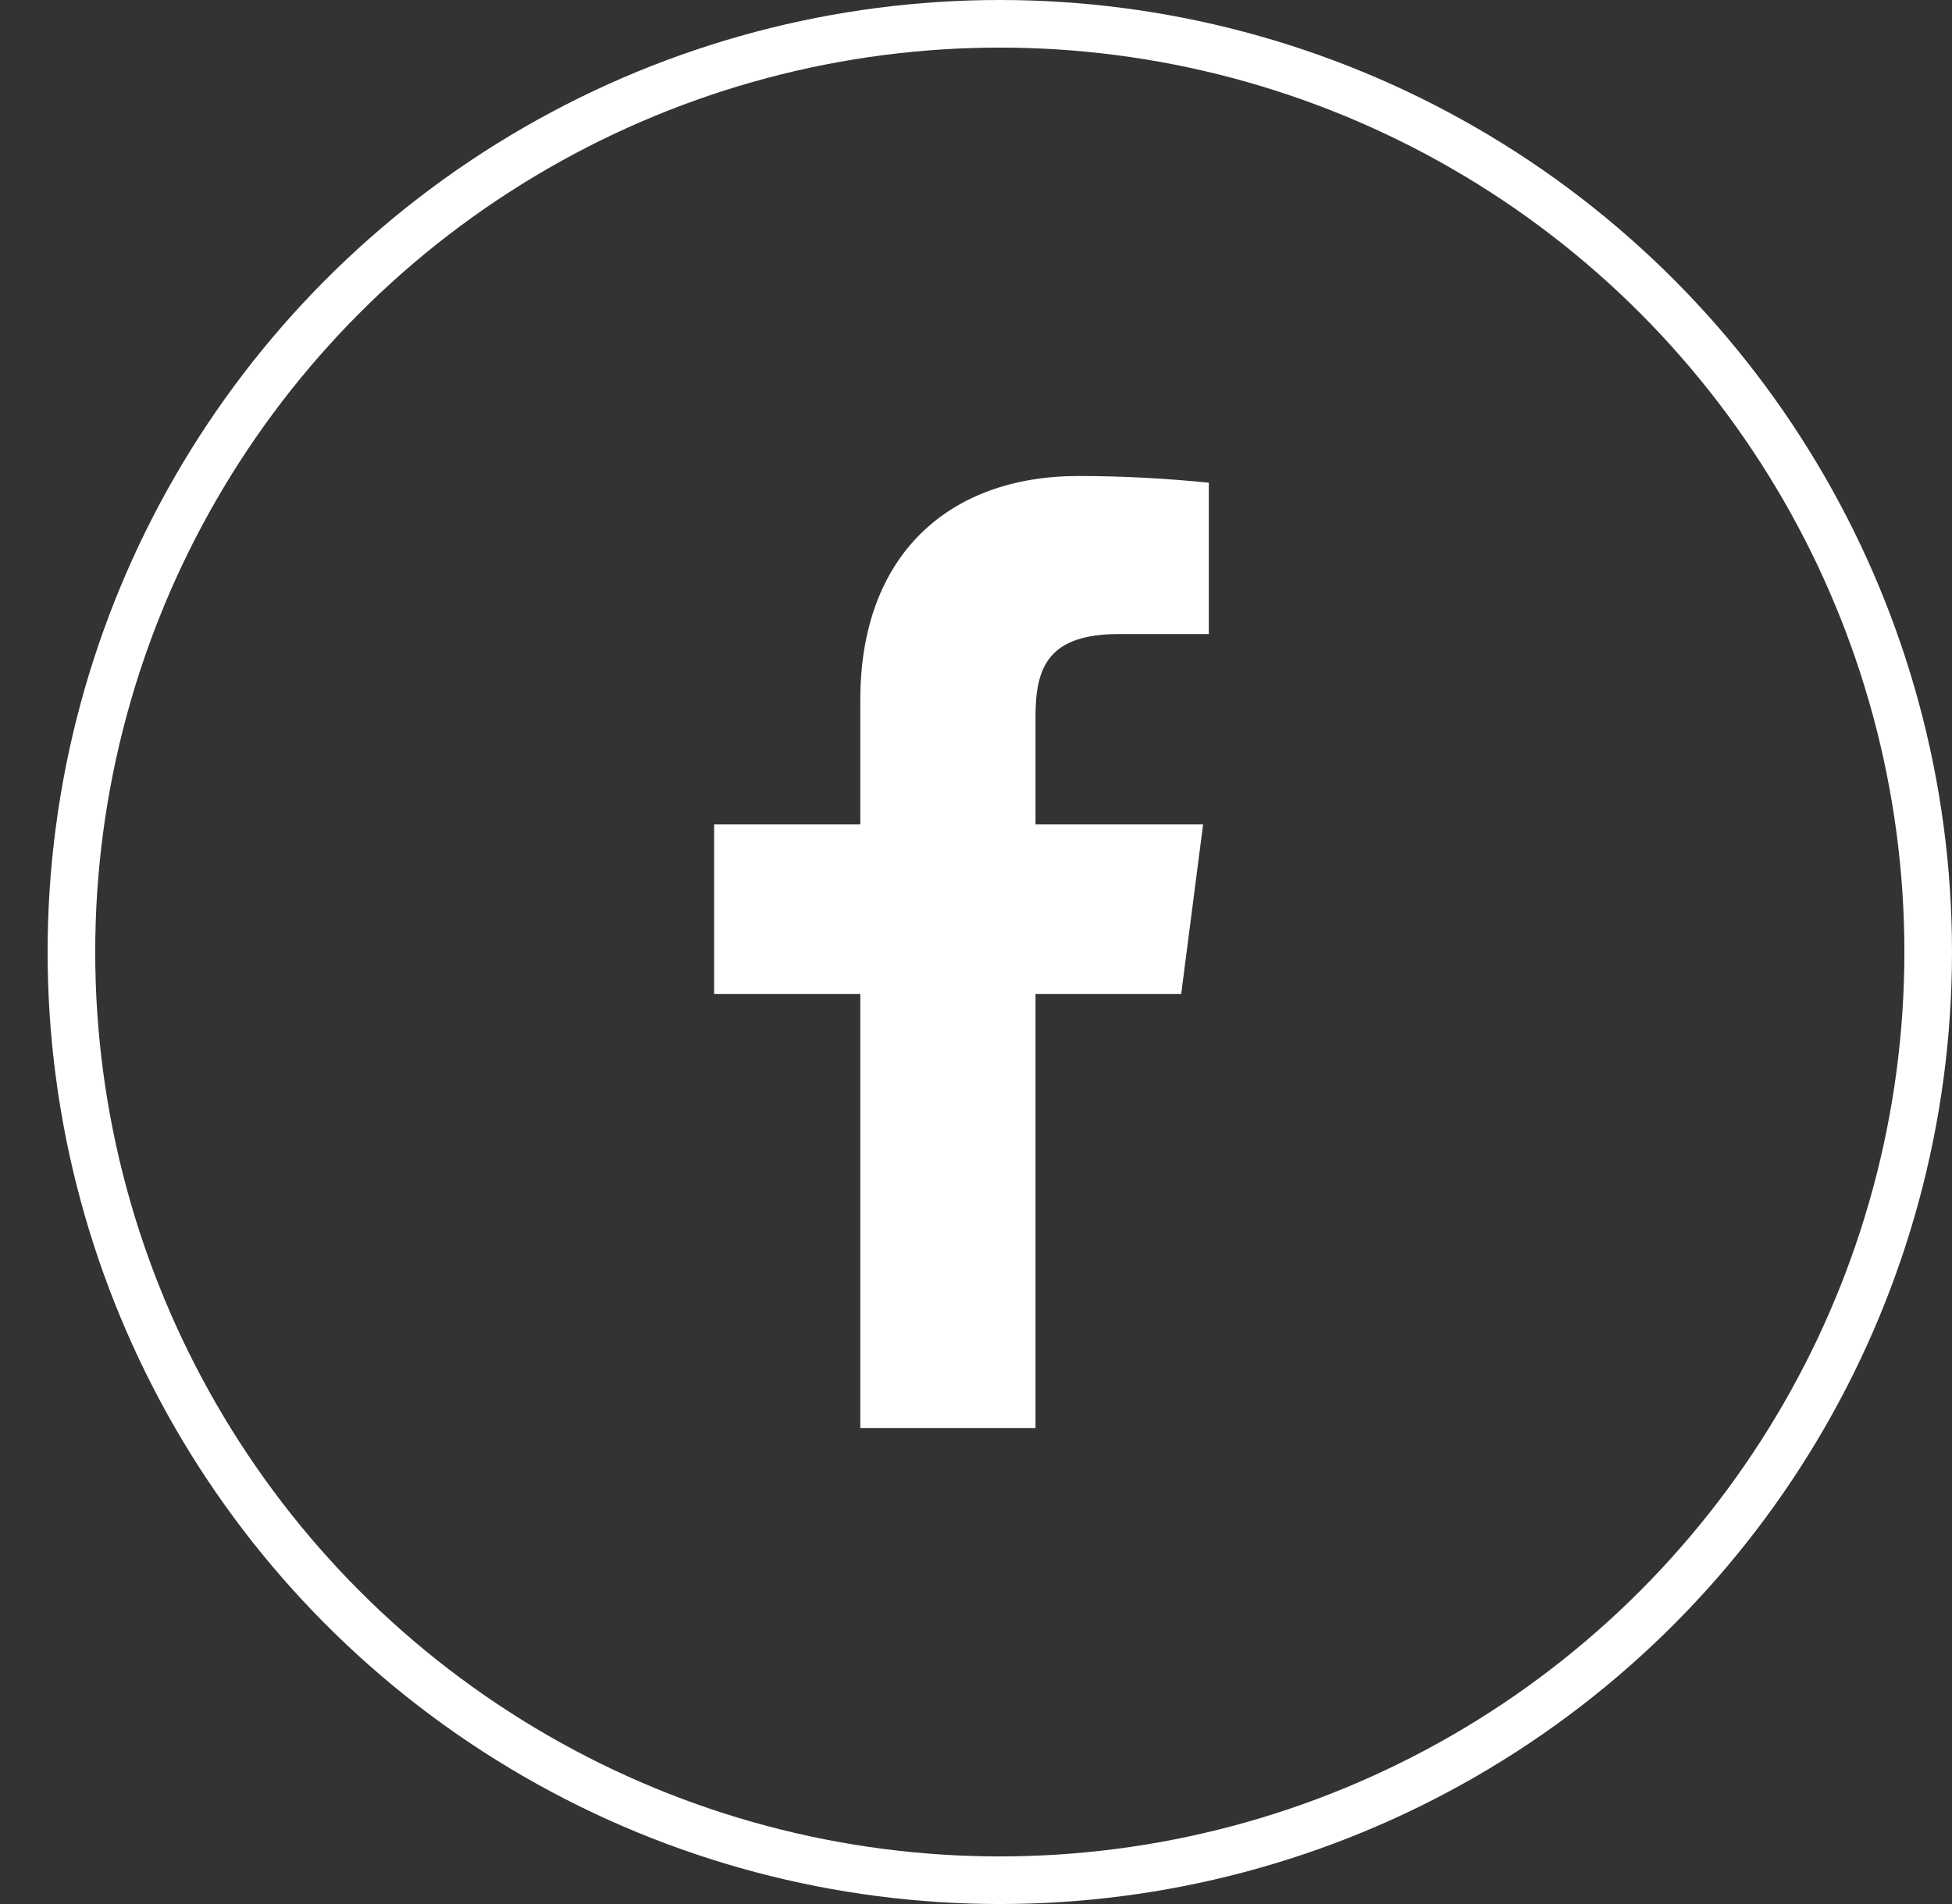 <svg width="41" height="40" viewBox="0 0 41 40" fill="none" xmlns="http://www.w3.org/2000/svg">
<rect x="0" y="0" width="41" height="40" fill="#333333" stroke="none"/>
<circle cx="21" cy="20" r="19.5" stroke="white"/>
<g clip-path="url(#clip0_687_2031)">
<path d="M23.51 13.32H25.39V10.14C24.48 10.05 23.57 10 22.65 10C19.93 10 18.07 11.66 18.07 14.7V17.32H15V20.88H18.07V30H21.75V20.88H24.81L25.27 17.32H21.75V15.05C21.75 14 22.03 13.32 23.51 13.32Z" fill="white"/>
</g>
<defs>
<clipPath id="clip0_687_2031">
<rect width="10.39" height="20" fill="white" transform="translate(15 10)"/>
</clipPath>
</defs>
</svg>
